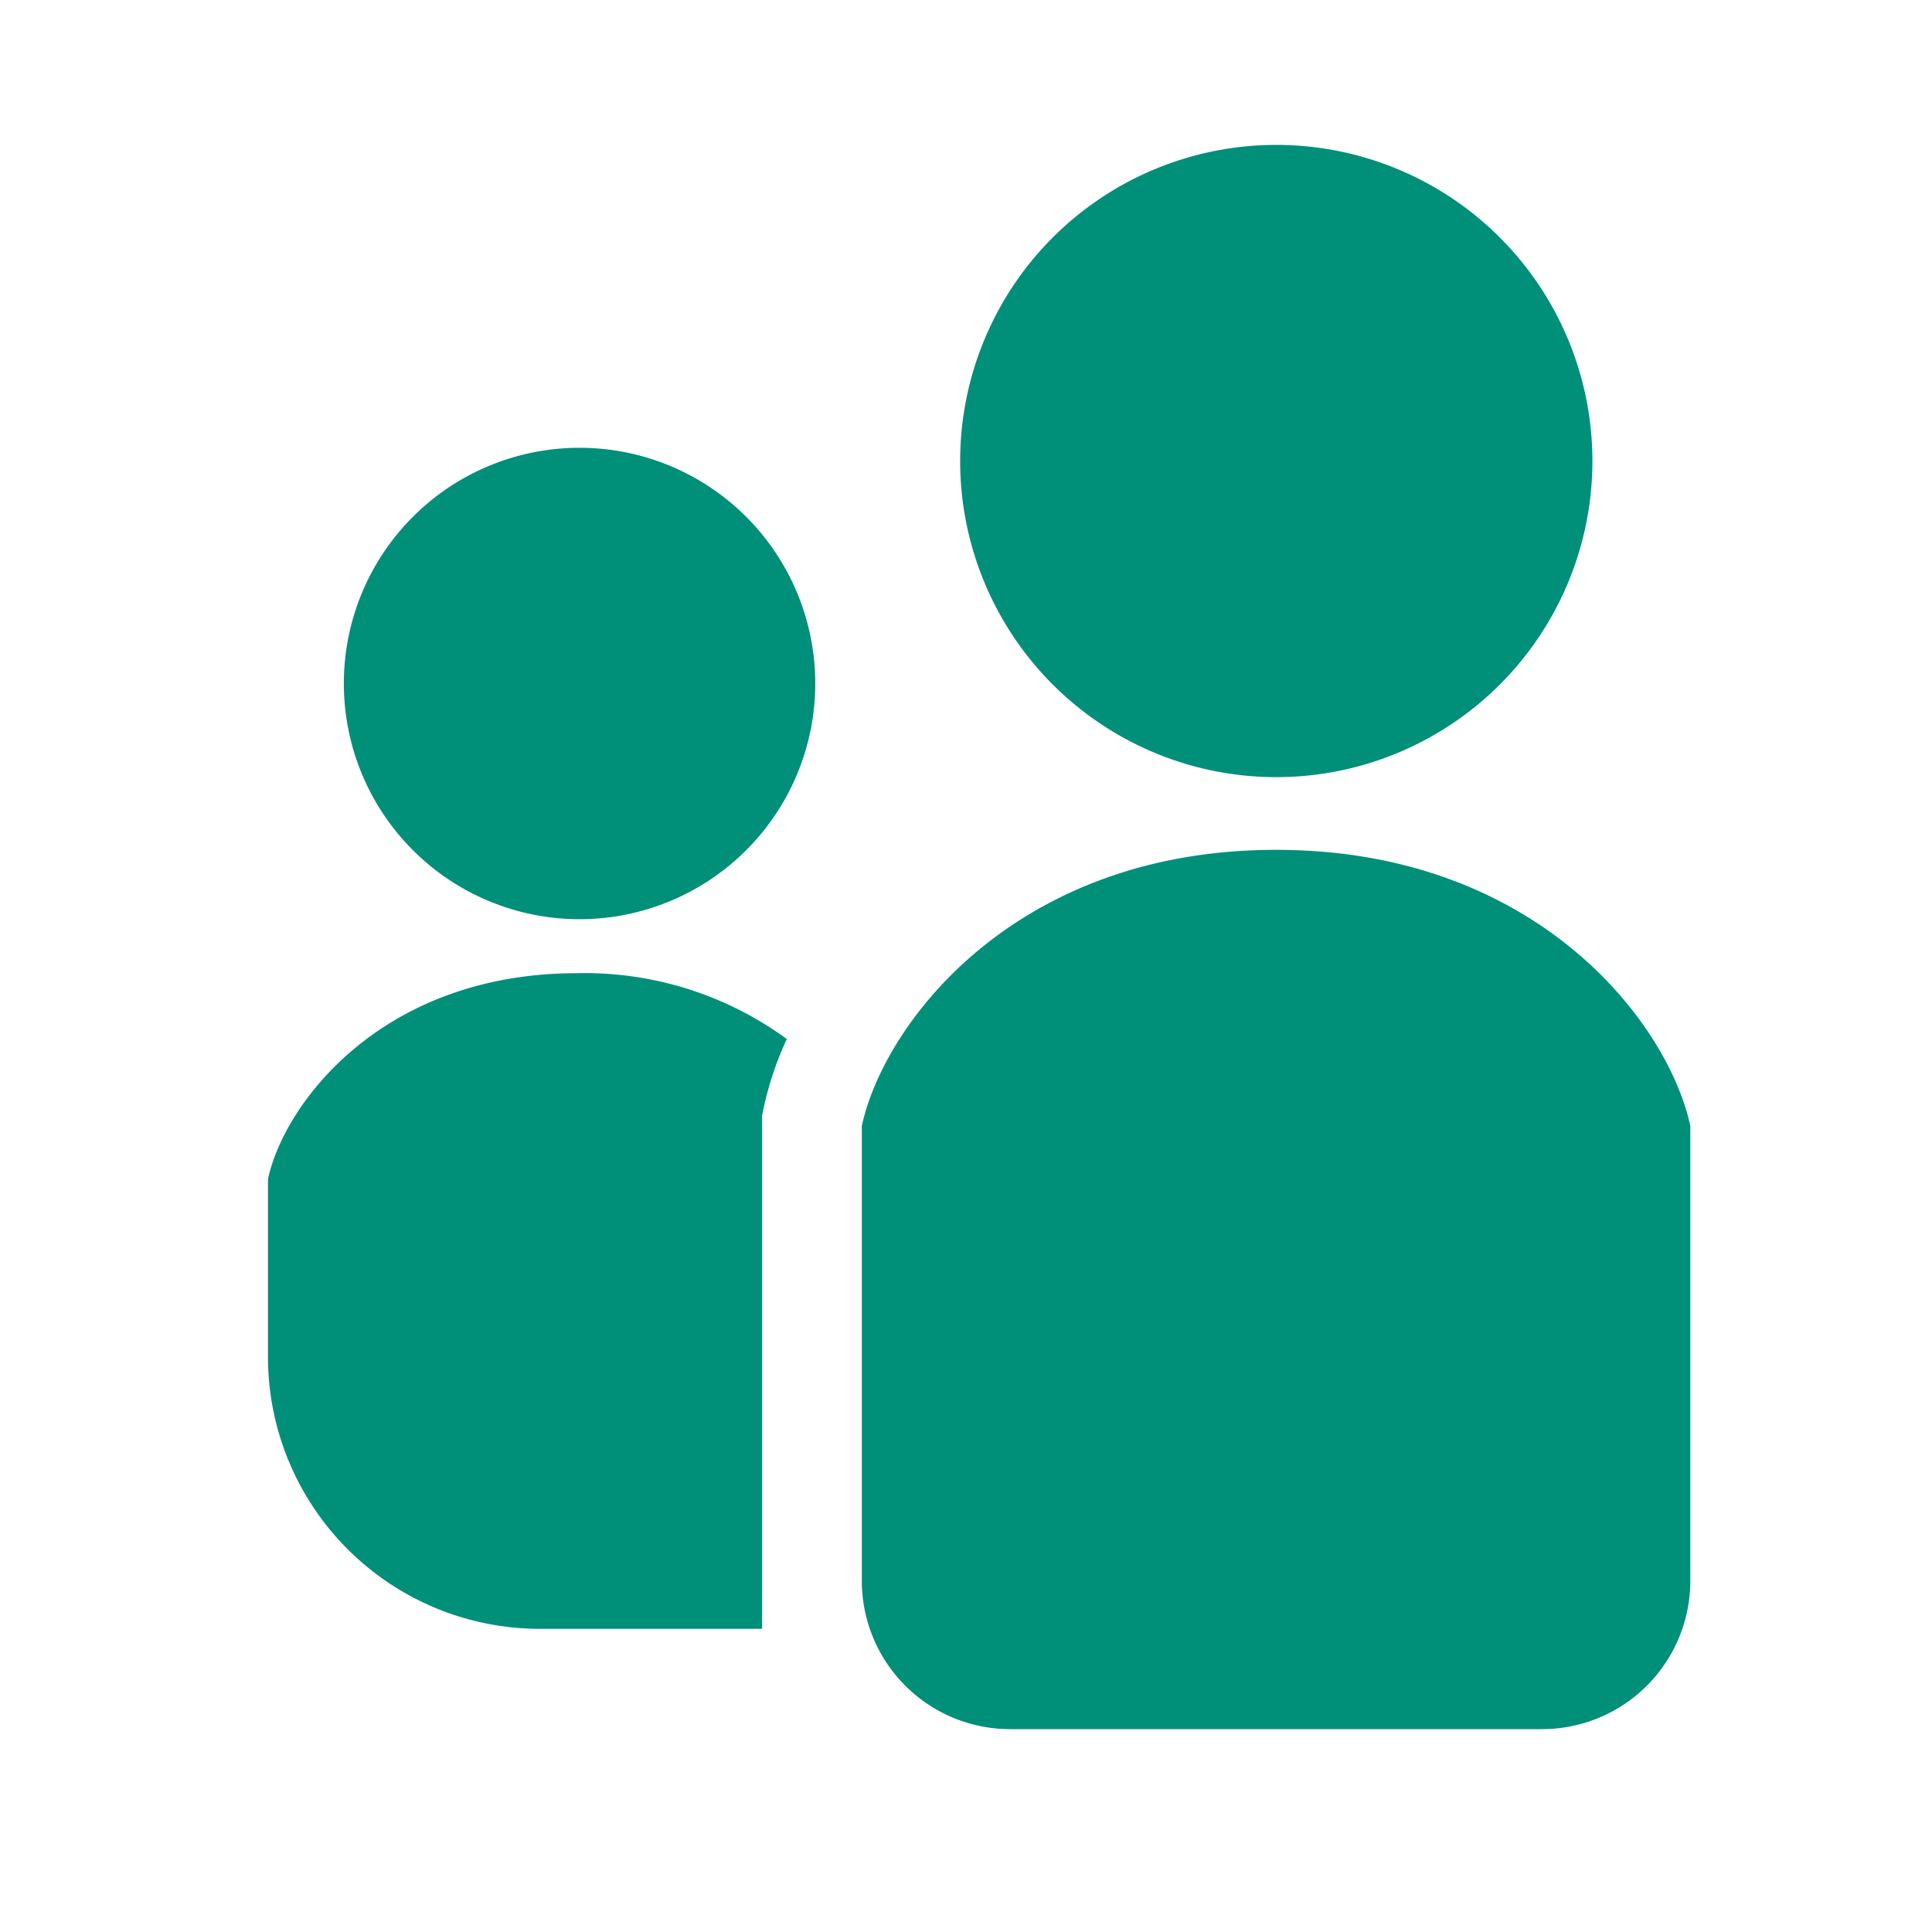 <svg xmlns="http://www.w3.org/2000/svg" width="40" height="40" viewBox="0 0 40 40">
  <g id="グループ_47" data-name="グループ 47" transform="translate(-1196 -507)">
    <rect id="長方形_147" data-name="長方形 147" width="40" height="40" transform="translate(1196 507)" fill="none"/>
    <g id="SNS人物アイコン_2_1_" data-name="SNS人物アイコン 2 (1)" transform="translate(1175.42 510)">
      <path id="パス_42" data-name="パス 42" d="M256.38,13.09a6.545,6.545,0,1,0-6.545-6.545A6.546,6.546,0,0,0,256.38,13.09Z" transform="translate(-209.376)" fill="#008F79"/>
      <path id="パス_43" data-name="パス 43" d="M55.523,97.886a4.88,4.88,0,1,0,4.88,4.88A4.88,4.88,0,0,0,55.523,97.886Z" transform="translate(-22.944 -91.615)" fill="#008F79"/>
      <path id="パス_44" data-name="パス 44" d="M26.128,272v3.682a5.63,5.63,0,0,0,5.63,5.63h4.6v-10.63l.045-.21a6.776,6.776,0,0,1,.467-1.371,7.092,7.092,0,0,0-4.349-1.363C28.484,267.741,26.465,270.434,26.128,272Z" transform="translate(0 -250.589)" fill="#008F79"/>
      <path id="パス_45" data-name="パス 45" d="M226.7,227.817c-5.416,0-8.125,3.611-8.576,5.717v9.417a3.071,3.071,0,0,0,3.071,3.071h11.011a3.071,3.071,0,0,0,3.071-3.071v-9.417C234.83,231.428,232.122,227.817,226.7,227.817Z" transform="translate(-179.701 -213.222)" fill="#008F79"/>
    </g>
  </g>
</svg>
